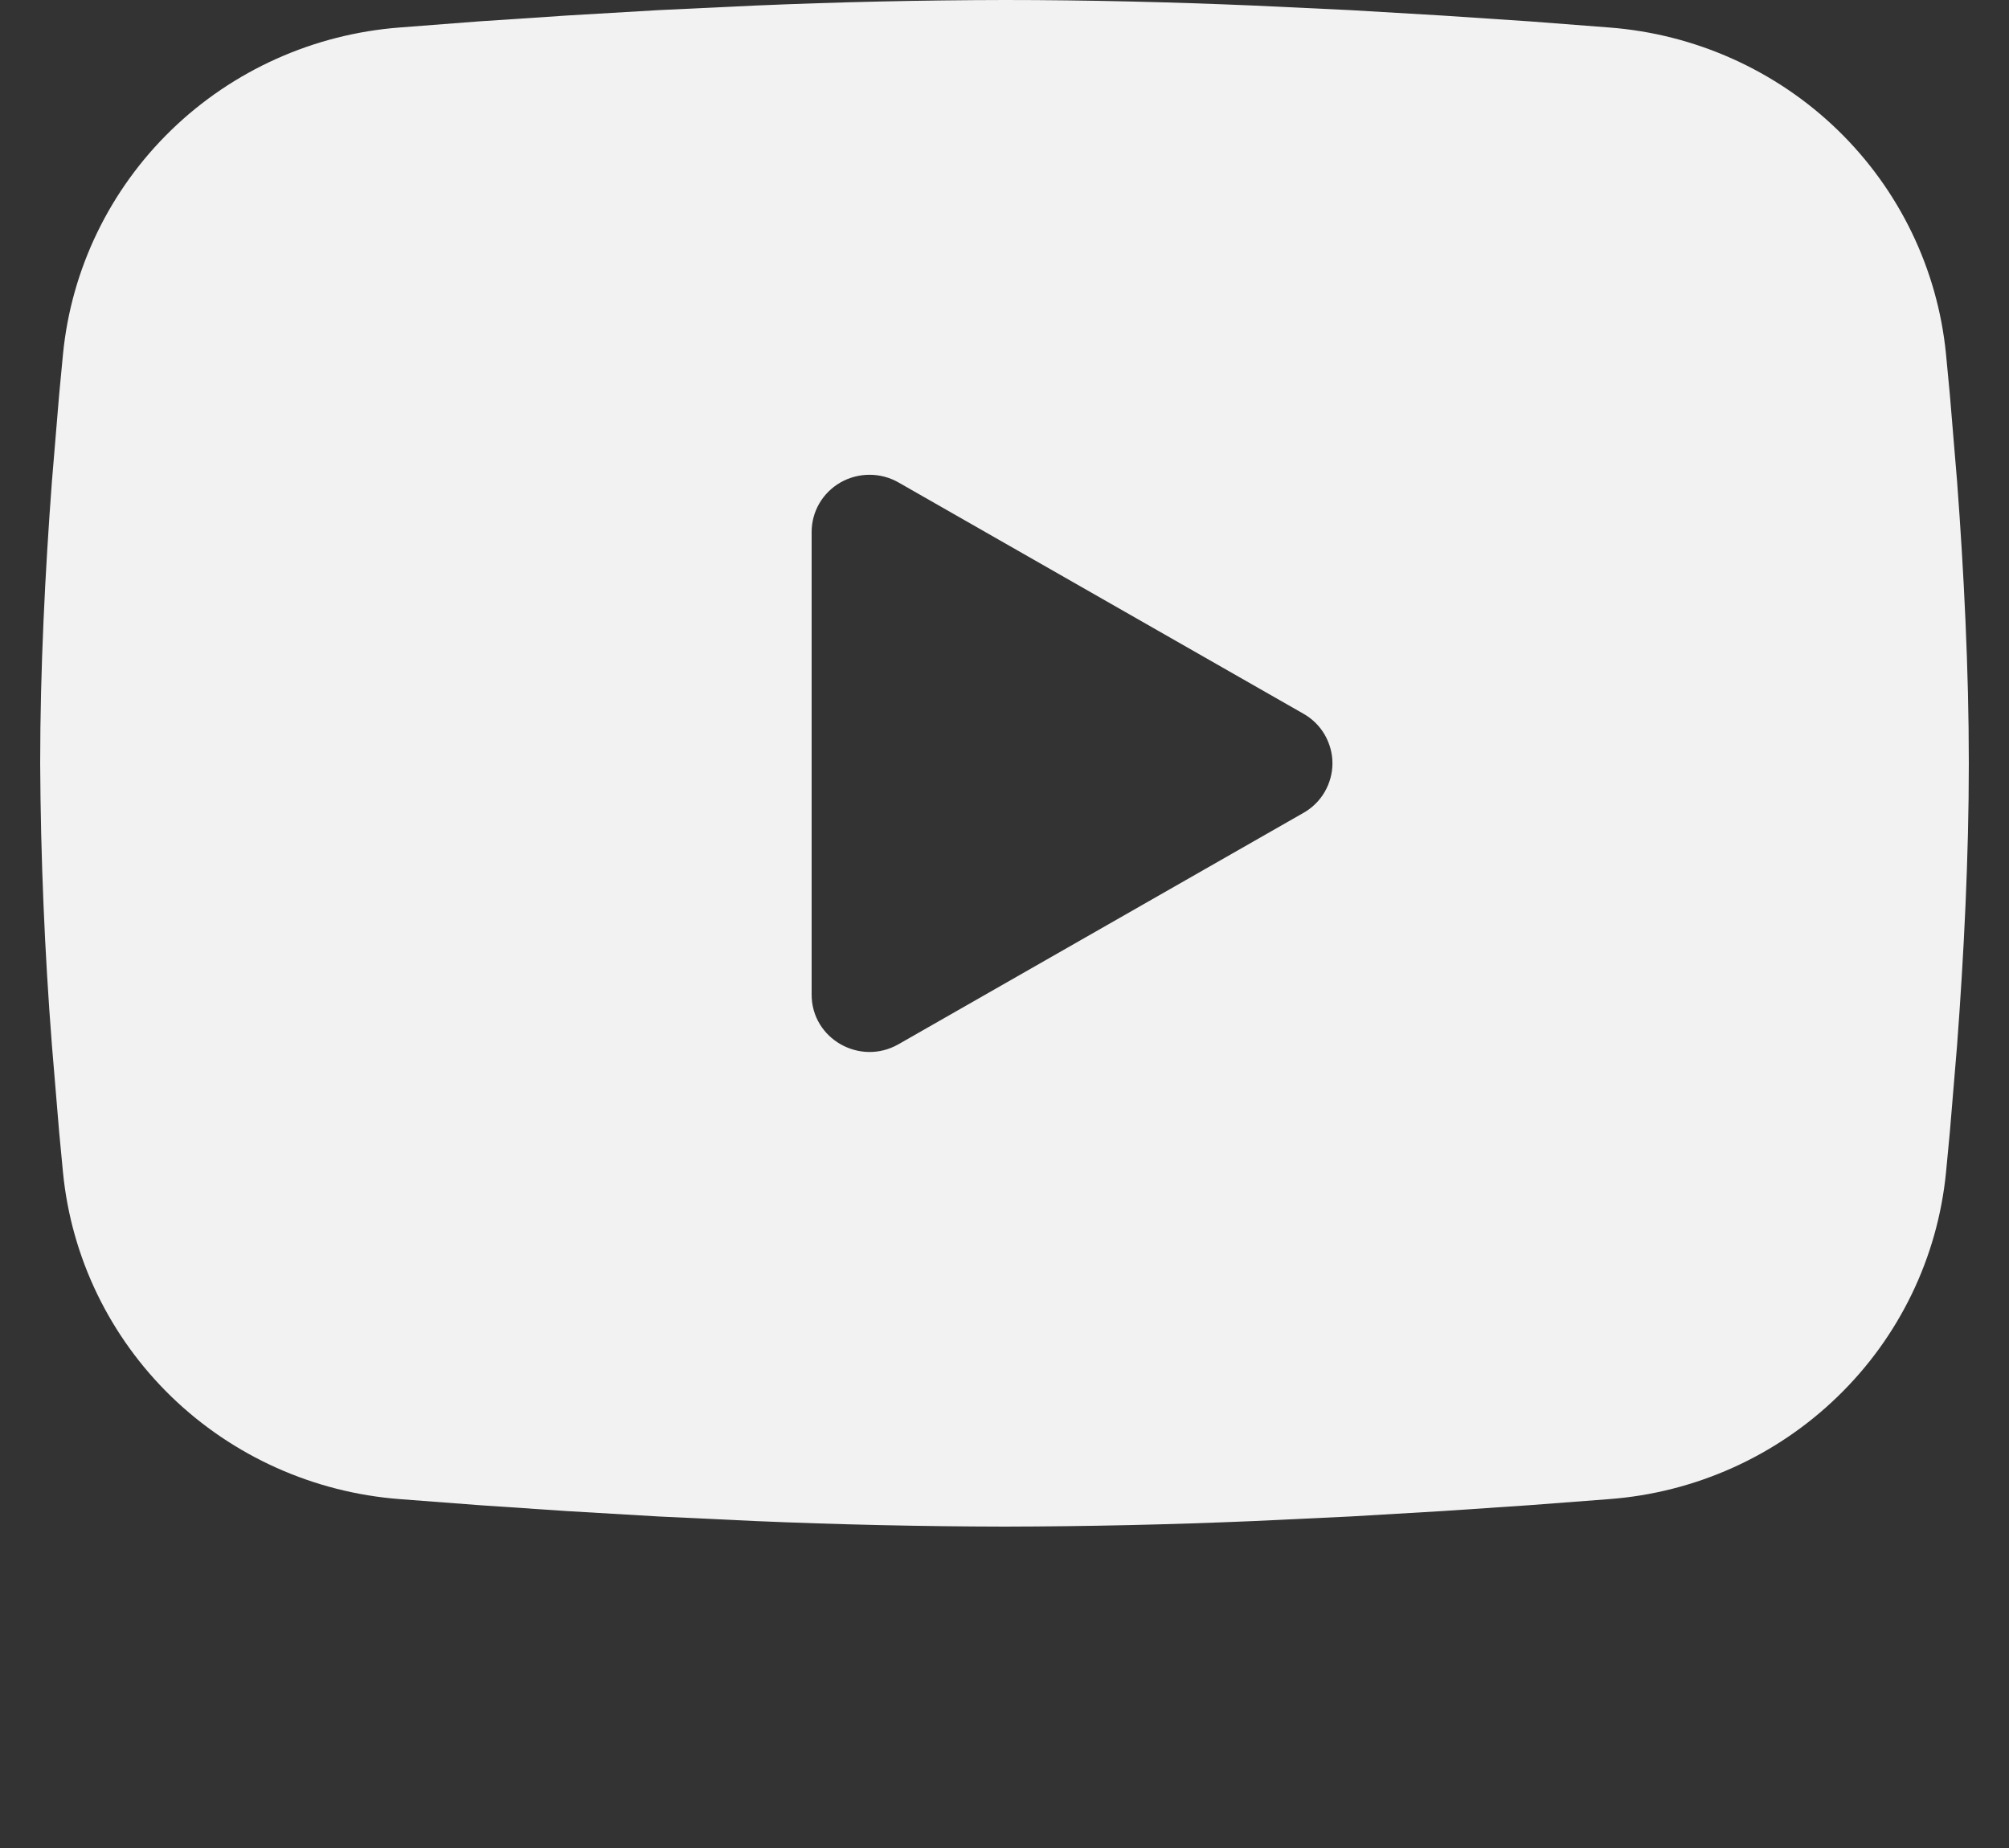 <svg width="25" height="23" viewBox="0 0 25 23" fill="none" xmlns="http://www.w3.org/2000/svg">
<rect x="0" y="0" width="25" height="23" fill="#333333" stroke="none"/>
<path fill-rule="evenodd" clip-rule="evenodd" d="M12.5 0C13.526 0 14.578 0.026 15.598 0.069L16.803 0.126L17.956 0.194L19.036 0.266L20.023 0.342C21.093 0.423 22.101 0.875 22.868 1.618C23.635 2.362 24.112 3.349 24.216 4.407L24.264 4.912L24.354 5.992C24.438 7.112 24.5 8.333 24.5 9.5C24.5 10.667 24.438 11.888 24.354 13.008L24.264 14.088L24.216 14.593C24.112 15.651 23.635 16.639 22.867 17.382C22.1 18.126 21.092 18.578 20.022 18.658L19.038 18.733L17.958 18.806L16.803 18.874L15.598 18.931C14.566 18.975 13.533 18.998 12.5 19C11.467 18.998 10.434 18.975 9.402 18.931L8.197 18.874L7.044 18.806L5.964 18.733L4.977 18.658C3.907 18.577 2.899 18.125 2.132 17.382C1.365 16.638 0.888 15.651 0.784 14.593L0.736 14.088L0.646 13.008C0.555 11.841 0.506 10.671 0.5 9.5C0.5 8.333 0.562 7.112 0.646 5.992L0.736 4.912L0.784 4.407C0.888 3.349 1.365 2.362 2.132 1.618C2.898 0.875 3.906 0.423 4.976 0.342L5.961 0.266L7.041 0.194L8.196 0.126L9.4 0.069C10.433 0.025 11.466 0.002 12.5 0ZM10.1 6.62V12.38C10.1 12.928 10.7 13.27 11.18 12.997L16.22 10.117C16.33 10.055 16.421 9.965 16.484 9.857C16.547 9.748 16.581 9.625 16.581 9.5C16.581 9.375 16.547 9.252 16.484 9.143C16.421 9.035 16.33 8.945 16.22 8.883L11.18 6.004C11.07 5.941 10.946 5.909 10.82 5.909C10.694 5.909 10.569 5.942 10.46 6.004C10.35 6.067 10.259 6.157 10.196 6.265C10.133 6.373 10.1 6.496 10.1 6.622V6.62Z" fill="#F2F2F2"/>
</svg>
